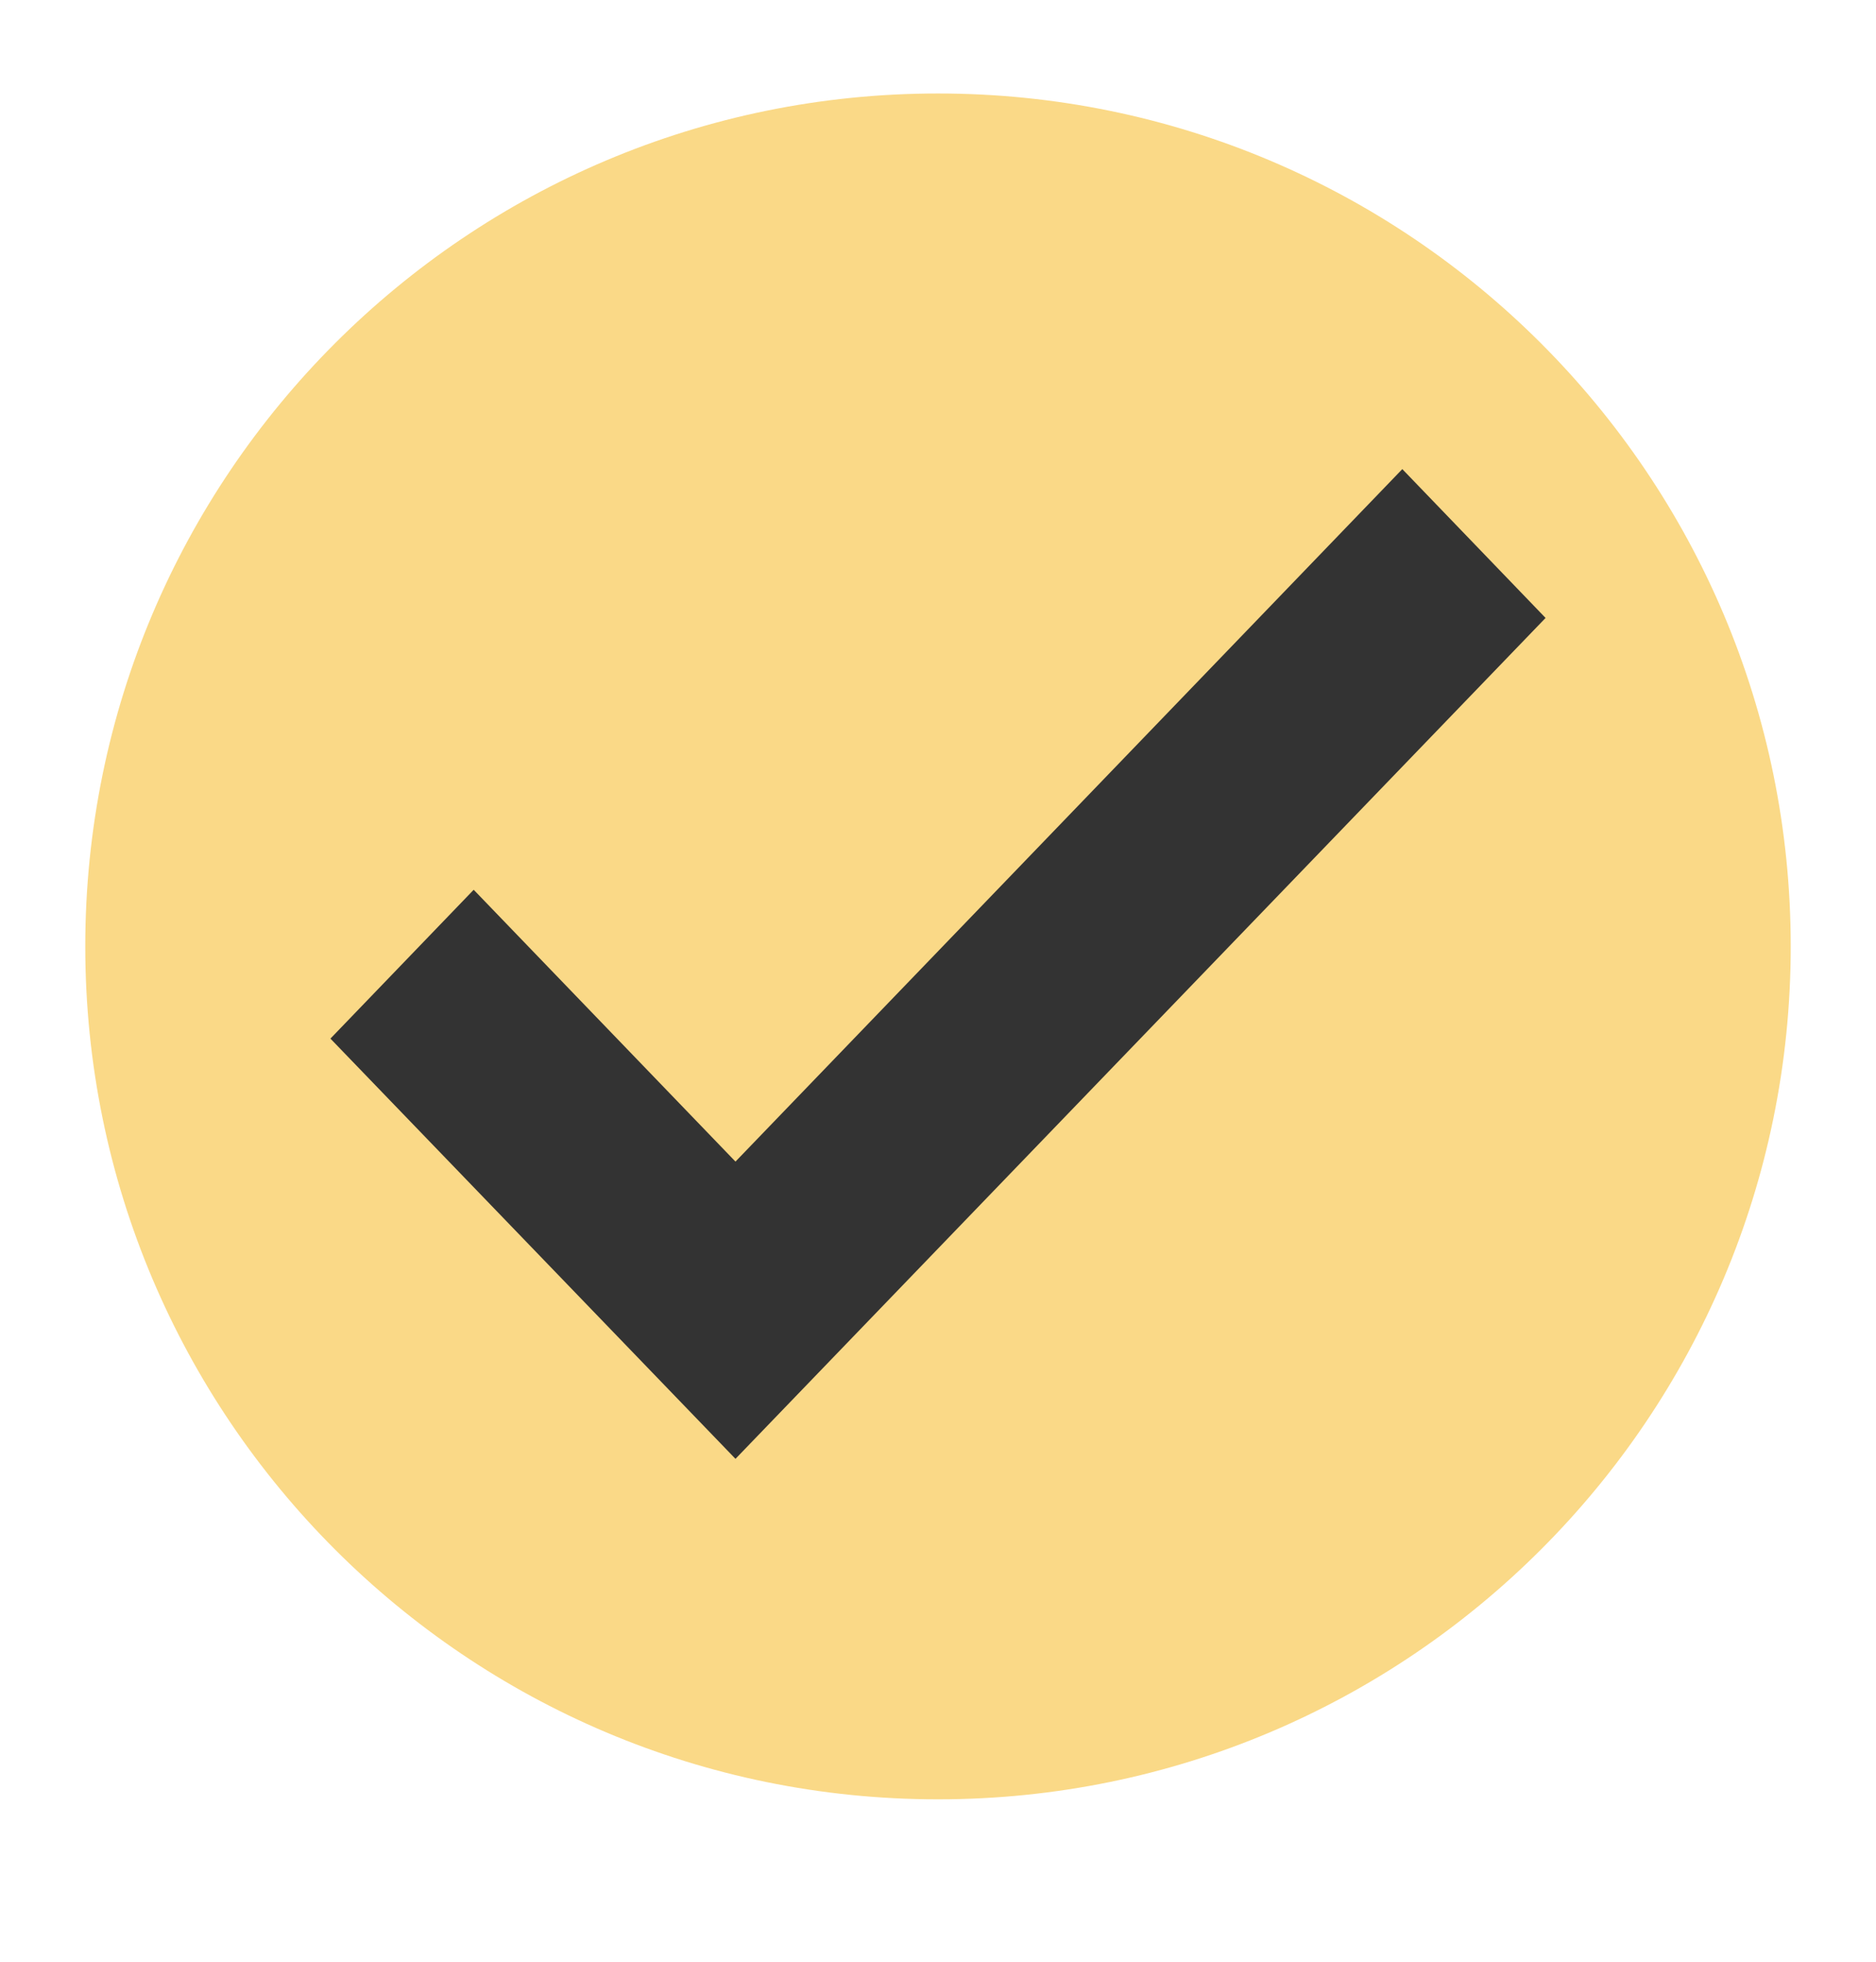 <svg width="22" height="23" viewBox="0 0 22 23" fill="none" xmlns="http://www.w3.org/2000/svg">
<path d="M11 21.096C16.523 21.096 21 16.619 21 11.096C21 5.573 16.523 1.096 11 1.096C5.477 1.096 1 5.573 1 11.096C1 16.619 5.477 21.096 11 21.096Z" fill="#FAD987"/>
<path d="M8.625 17.104L3.875 12.177L5.555 10.432L8.625 13.619L16.445 5.5L18.125 7.245L8.625 17.104Z" fill="#333333"/>
</svg>
